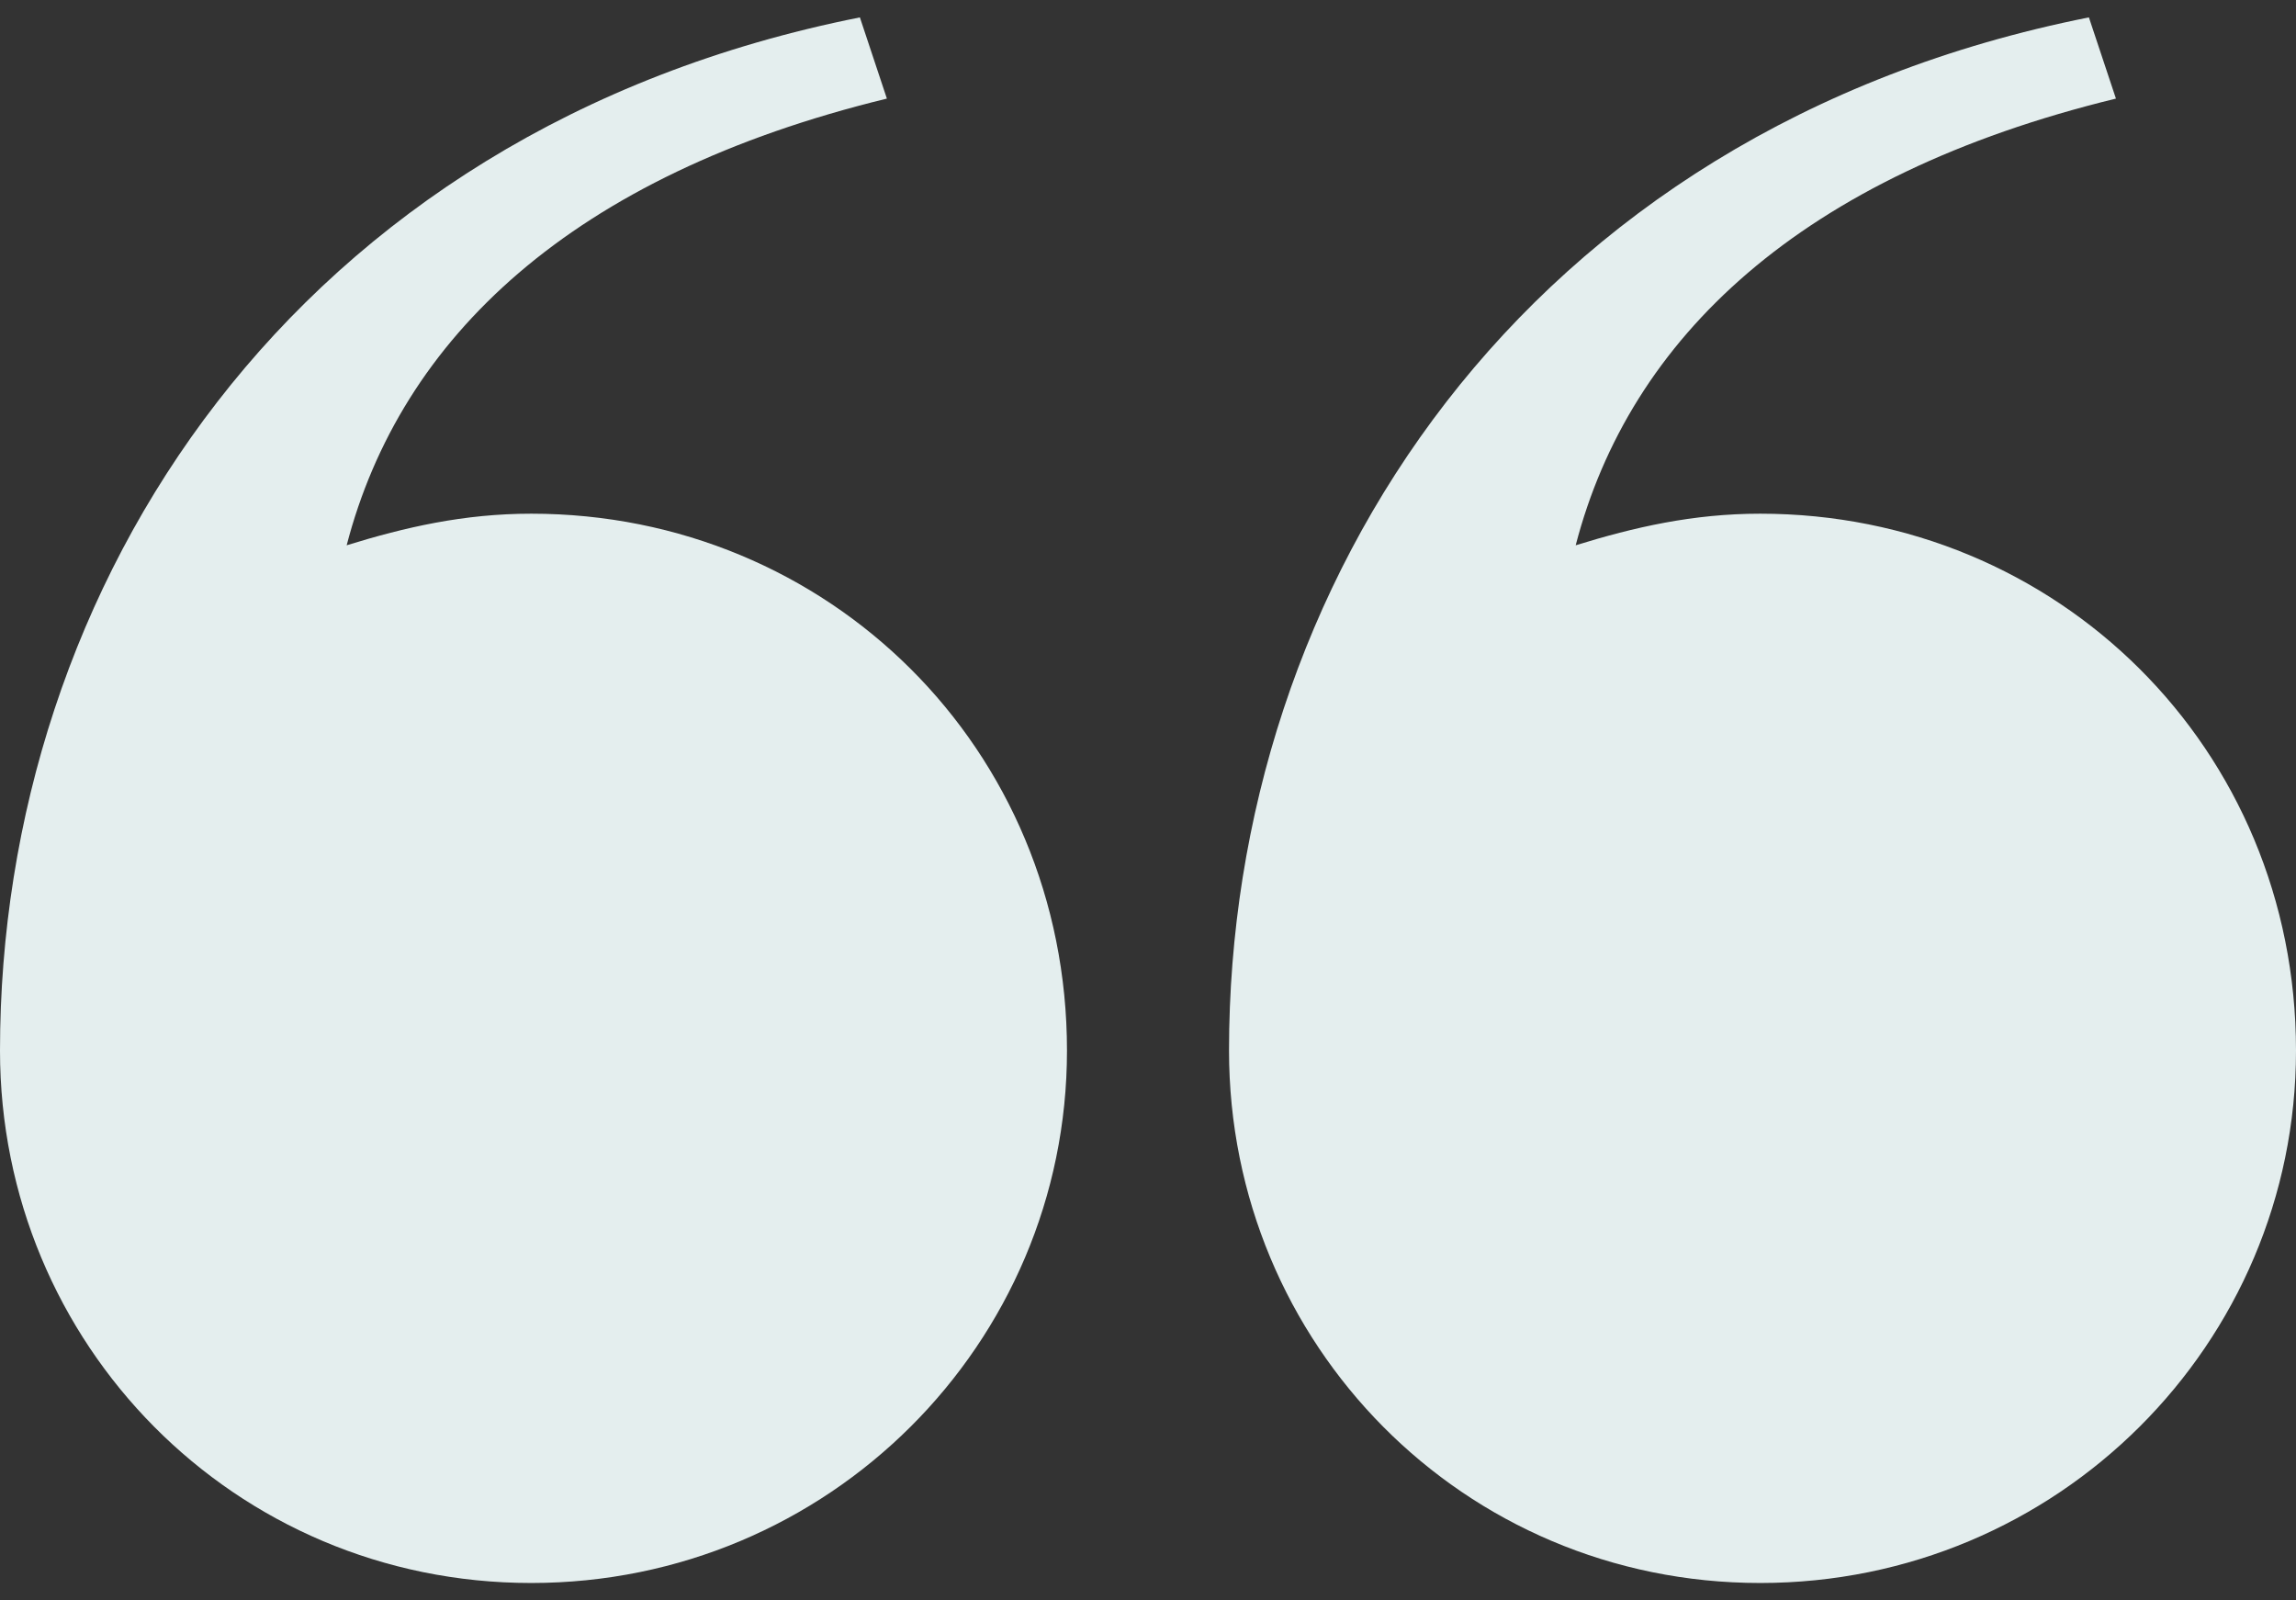 <svg xmlns="http://www.w3.org/2000/svg" width="66" height="46" viewBox="0 0 66 46" fill="none"><rect x="0" y="0" width="66" height="46" fill="#333333" stroke="none"/><path d="M15.271 14.765C23.812 14.765 30.671 21.509 30.671 30.197C30.671 38.627 23.812 45.5 15.271 45.5C6.729 45.5 0 38.627 0 30.197C0 16.84 8.412 3.742 24.718 0.5L25.494 2.834C16.435 5.039 11.518 9.707 9.965 15.673C11.647 15.154 13.329 14.765 15.271 14.765ZM50.6 14.765C59.141 14.765 66 21.509 66 30.197C66 38.627 59.141 45.5 50.6 45.5C42.059 45.5 35.329 38.627 35.329 30.197C35.329 16.84 43.741 3.742 60.047 0.5L60.824 2.834C51.765 5.039 46.847 9.707 45.294 15.673C46.977 15.154 48.659 14.765 50.6 14.765Z" fill="#E4EEEE"></path></svg>